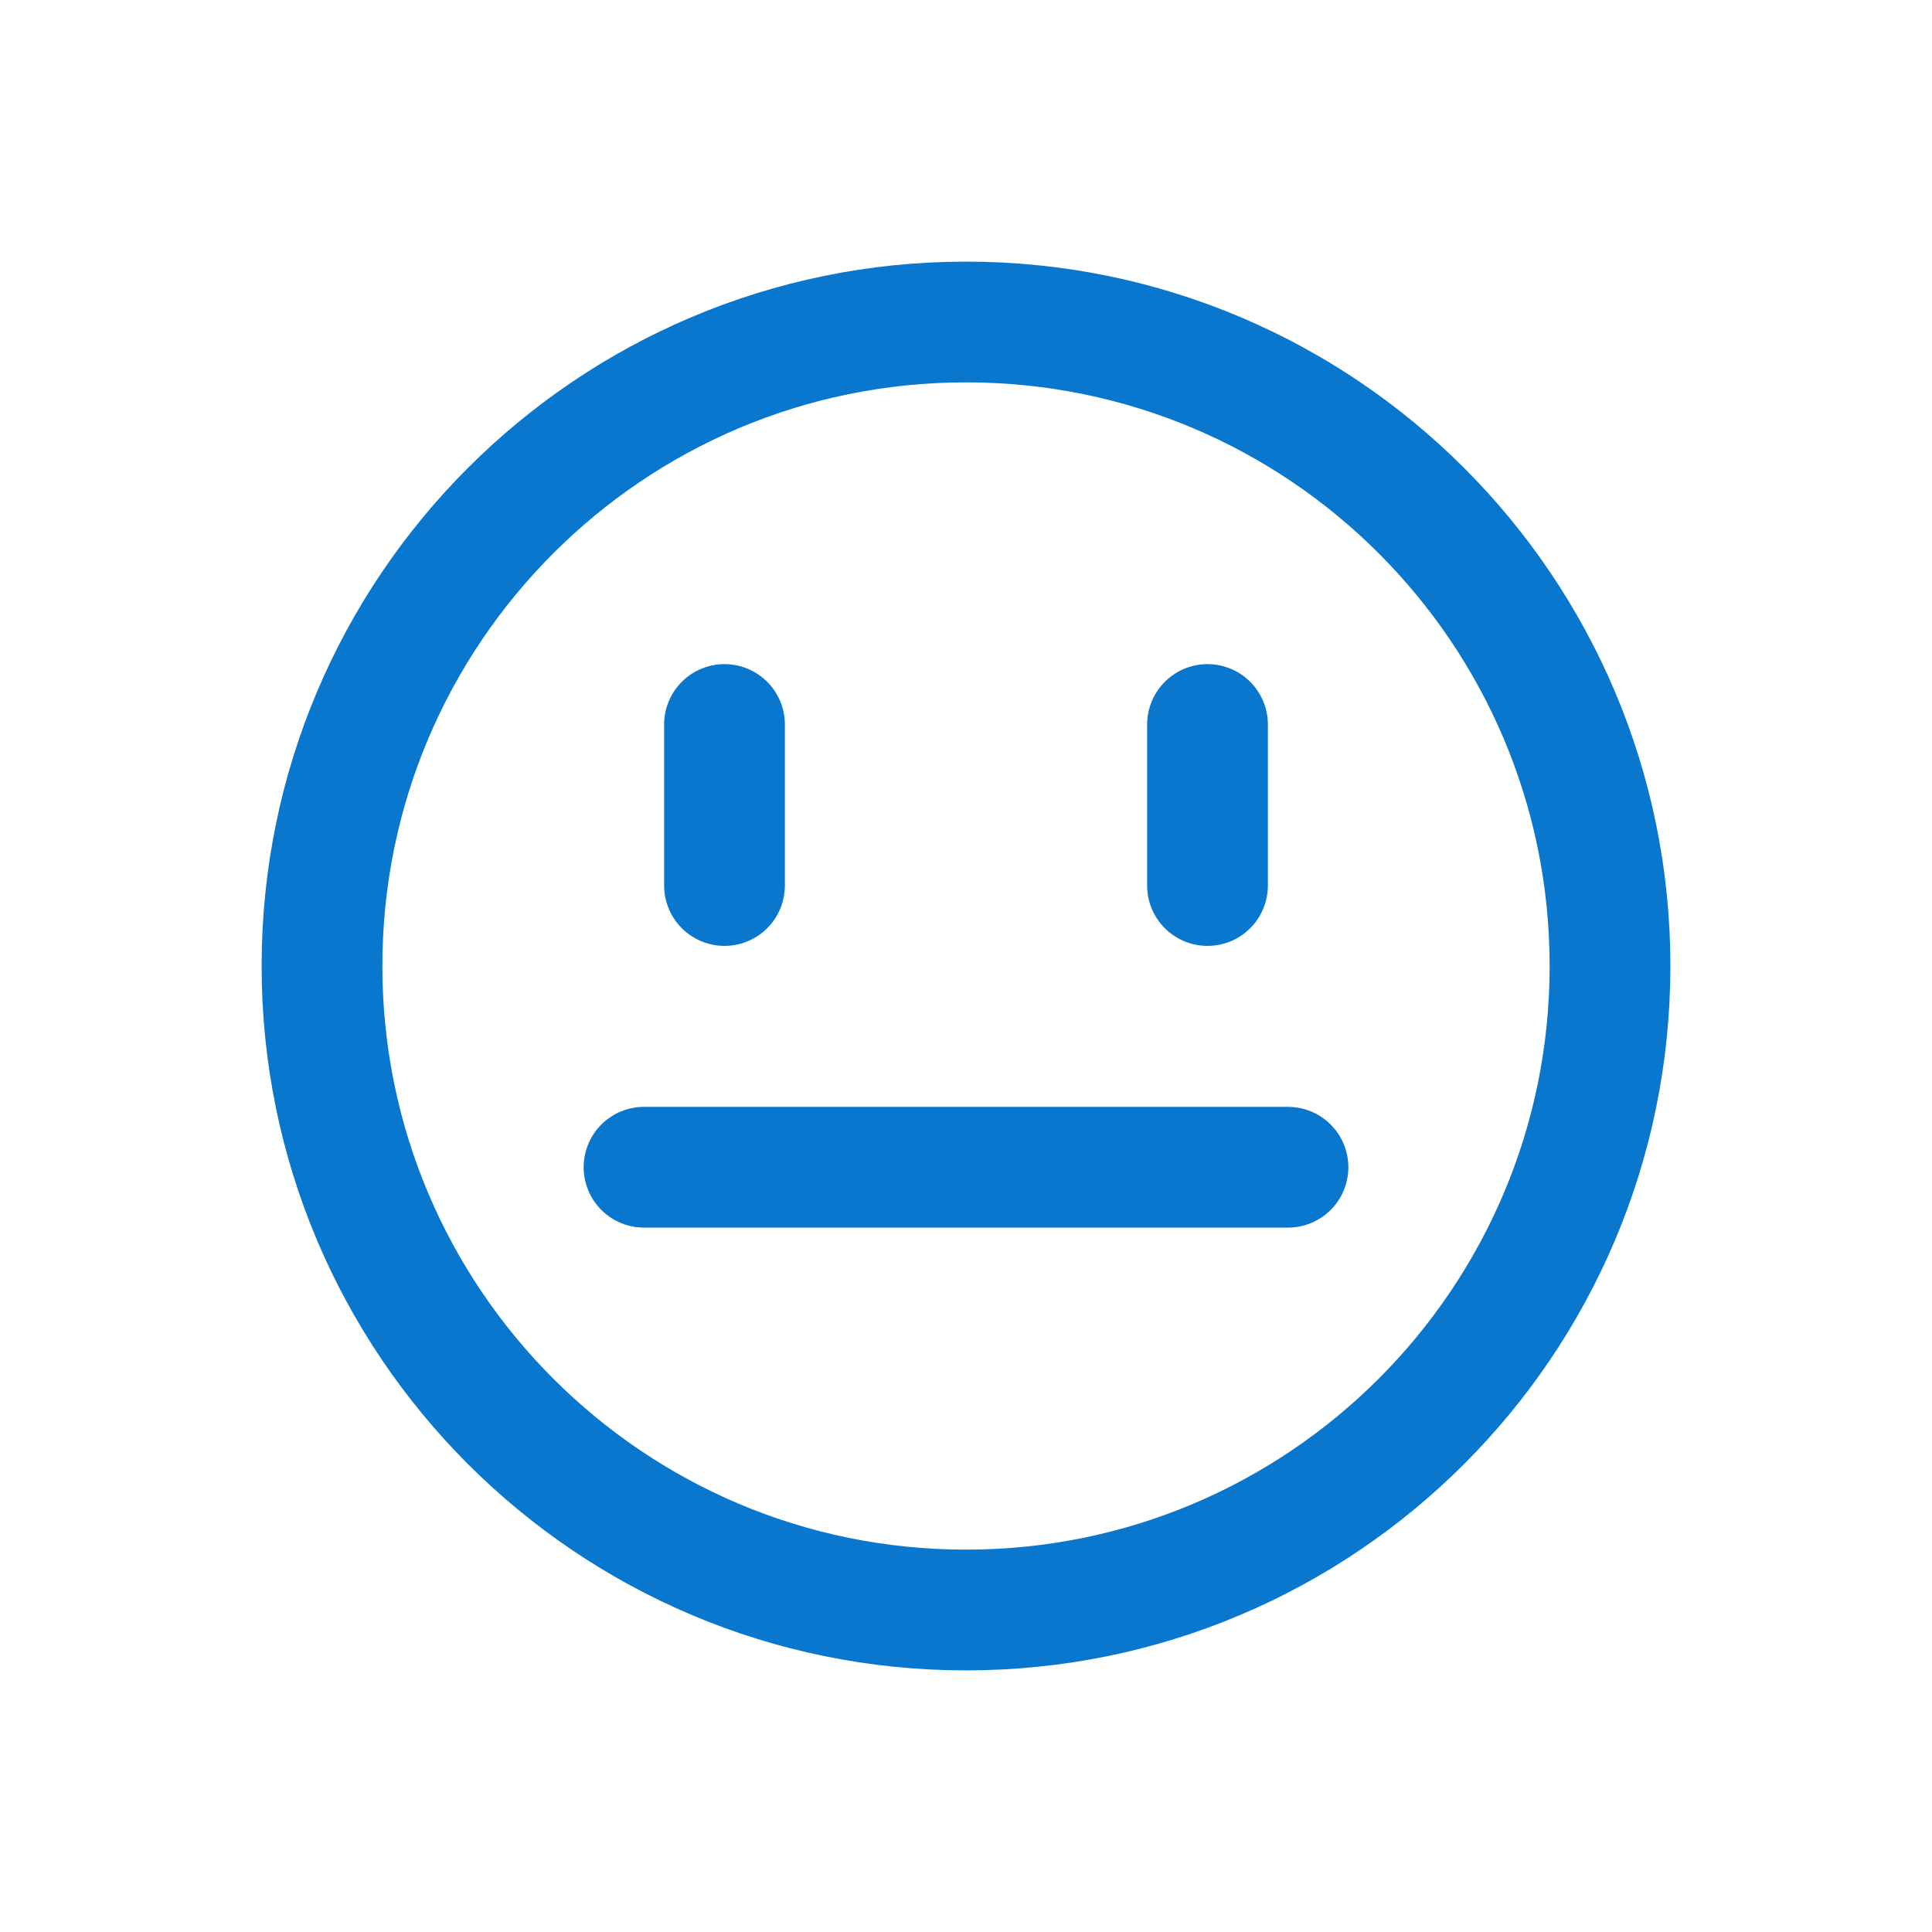 <?xml version="1.0" encoding="UTF-8"?> <svg xmlns="http://www.w3.org/2000/svg" width="50" height="50" viewBox="0 0 50 50" fill="none"> <path d="M18.75 18.75V22.917M31.25 18.75V22.917M16.667 30.208H33.333M41.667 25C41.667 34.205 34.205 41.667 25 41.667C15.795 41.667 8.333 34.205 8.333 25C8.333 15.795 15.795 8.333 25 8.333C34.205 8.333 41.667 15.795 41.667 25Z" stroke="#0977CD" stroke-width="3.125" stroke-linecap="round" stroke-linejoin="round"></path> </svg> 